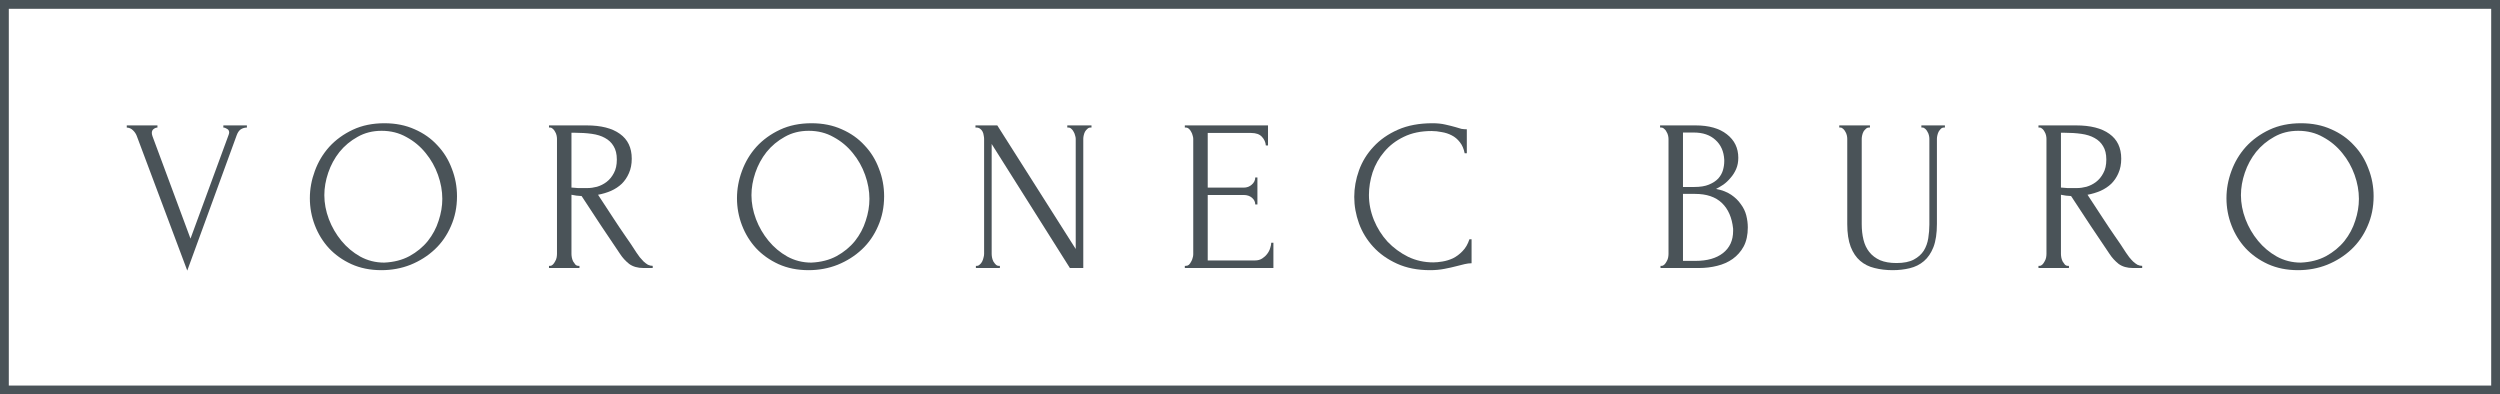 <?xml version="1.0" encoding="UTF-8"?> <svg xmlns="http://www.w3.org/2000/svg" width="1420" height="224" viewBox="0 0 1420 224" fill="none"><path d="M86.236 75.523C86.236 76.014 86.359 76.627 86.605 77.364L108.205 135.536L129.805 76.75C129.886 76.586 129.968 76.341 130.05 76.014C130.132 75.686 130.173 75.441 130.173 75.277C130.173 74.296 129.764 73.6 128.945 73.191C128.209 72.7 127.514 72.454 126.859 72.454V71.227H140.236V72.454C139.009 72.454 137.864 72.782 136.8 73.436C135.818 74.091 135.041 75.195 134.468 76.75L106.364 153.7L77.645 77.118C77.154 75.891 76.418 74.827 75.436 73.927C74.536 73.027 73.391 72.536 72 72.454V71.227H89.427V72.454C88.691 72.454 87.954 72.741 87.218 73.314C86.564 73.805 86.236 74.541 86.236 75.523Z" fill="#4A5358"></path><path d="M218.34 70C224.722 70 230.449 71.145 235.522 73.436C240.594 75.645 244.89 78.673 248.408 82.518C252.008 86.282 254.749 90.7 256.631 95.773C258.594 100.764 259.576 106 259.576 111.482C259.576 117.618 258.431 123.264 256.14 128.418C253.931 133.573 250.863 137.991 246.935 141.673C243.008 145.355 238.426 148.259 233.19 150.386C228.035 152.432 222.513 153.455 216.622 153.455C210.322 153.455 204.635 152.309 199.563 150.018C194.572 147.727 190.317 144.7 186.799 140.936C183.363 137.173 180.703 132.836 178.822 127.927C176.94 123.018 175.999 117.905 175.999 112.586C175.999 107.35 176.94 102.195 178.822 97.123C180.703 91.968 183.444 87.386 187.044 83.377C190.726 79.368 195.185 76.136 200.422 73.682C205.658 71.227 211.631 70 218.34 70ZM218.217 149.159C223.699 148.914 228.485 147.686 232.576 145.477C236.749 143.186 240.226 140.323 243.008 136.886C245.79 133.368 247.835 129.523 249.144 125.35C250.535 121.177 251.231 117.045 251.231 112.955C251.231 108.455 250.413 103.914 248.776 99.332C247.14 94.75 244.808 90.618 241.781 86.936C238.753 83.173 235.113 80.145 230.858 77.855C226.685 75.482 221.981 74.296 216.744 74.296C211.672 74.296 207.131 75.441 203.122 77.732C199.113 79.941 195.676 82.805 192.813 86.323C190.031 89.841 187.903 93.768 186.431 98.105C184.958 102.441 184.222 106.695 184.222 110.868C184.222 115.368 185.081 119.909 186.799 124.491C188.517 128.991 190.89 133.082 193.917 136.764C196.944 140.445 200.503 143.432 204.594 145.723C208.767 148.014 213.308 149.159 218.217 149.159Z" fill="#4A5358"></path><path d="M328.517 151H329.131V152.227H311.826V151H312.44C313.013 151 313.545 150.755 314.035 150.264C314.526 149.773 314.935 149.2 315.263 148.545C315.672 147.891 315.958 147.195 316.122 146.459C316.285 145.641 316.367 144.905 316.367 144.25V78.836C316.367 78.264 316.285 77.609 316.122 76.873C315.958 76.136 315.672 75.441 315.263 74.786C314.935 74.132 314.526 73.6 314.035 73.191C313.545 72.7 313.013 72.454 312.44 72.454H311.826V71.227H333.181C341.363 71.227 347.663 72.823 352.081 76.014C356.581 79.204 358.831 83.909 358.831 90.127C358.831 93.236 358.299 95.977 357.235 98.35C356.254 100.641 354.904 102.645 353.185 104.364C351.467 106 349.422 107.35 347.049 108.414C344.758 109.395 342.304 110.132 339.685 110.623L348.522 124.123C350.649 127.395 352.817 130.627 355.026 133.818C357.235 136.927 359.404 140.159 361.531 143.514C362.104 144.332 362.717 145.191 363.372 146.091C364.108 146.991 364.845 147.809 365.581 148.545C366.399 149.282 367.217 149.895 368.035 150.386C368.935 150.795 369.835 151 370.735 151V152.227H365.458C362.185 152.227 359.485 151.45 357.358 149.895C355.313 148.259 353.595 146.377 352.204 144.25C348.522 138.85 344.84 133.368 341.158 127.805C337.558 122.241 333.958 116.759 330.358 111.359C329.458 111.277 328.476 111.195 327.413 111.114C326.431 110.95 325.49 110.786 324.59 110.623V144.25C324.59 144.905 324.672 145.641 324.835 146.459C324.999 147.195 325.245 147.891 325.572 148.545C325.981 149.2 326.39 149.773 326.799 150.264C327.29 150.755 327.863 151 328.517 151ZM324.59 75.4V106.573H325.204C325.858 106.655 326.881 106.736 328.272 106.818C329.745 106.818 331.545 106.818 333.672 106.818C335.39 106.818 337.19 106.573 339.072 106.082C341.035 105.509 342.835 104.609 344.472 103.382C346.19 102.073 347.581 100.395 348.645 98.35C349.79 96.305 350.363 93.727 350.363 90.618C350.363 87.509 349.749 84.973 348.522 83.009C347.376 81.046 345.74 79.491 343.613 78.346C341.567 77.2 339.072 76.423 336.126 76.014C333.181 75.605 329.949 75.4 326.431 75.4H324.59Z" fill="#4A5358"></path><path d="M460.945 70C467.327 70 473.054 71.145 478.127 73.436C483.199 75.645 487.495 78.673 491.013 82.518C494.613 86.282 497.354 90.7 499.236 95.773C501.199 100.764 502.181 106 502.181 111.482C502.181 117.618 501.036 123.264 498.745 128.418C496.536 133.573 493.468 137.991 489.54 141.673C485.613 145.355 481.031 148.259 475.795 150.386C470.64 152.432 465.118 153.455 459.227 153.455C452.927 153.455 447.24 152.309 442.168 150.018C437.177 147.727 432.922 144.7 429.404 140.936C425.968 137.173 423.308 132.836 421.427 127.927C419.545 123.018 418.604 117.905 418.604 112.586C418.604 107.35 419.545 102.195 421.427 97.123C423.308 91.968 426.049 87.386 429.649 83.377C433.331 79.368 437.79 76.136 443.027 73.682C448.263 71.227 454.236 70 460.945 70ZM460.822 149.159C466.304 148.914 471.09 147.686 475.181 145.477C479.354 143.186 482.831 140.323 485.613 136.886C488.395 133.368 490.44 129.523 491.749 125.35C493.14 121.177 493.836 117.045 493.836 112.955C493.836 108.455 493.018 103.914 491.381 99.332C489.745 94.75 487.413 90.618 484.386 86.936C481.358 83.173 477.718 80.145 473.463 77.855C469.29 75.482 464.586 74.296 459.349 74.296C454.277 74.296 449.736 75.441 445.727 77.732C441.718 79.941 438.281 82.805 435.418 86.323C432.636 89.841 430.508 93.768 429.036 98.105C427.563 102.441 426.827 106.695 426.827 110.868C426.827 115.368 427.686 119.909 429.404 124.491C431.122 128.991 433.495 133.082 436.522 136.764C439.549 140.445 443.108 143.432 447.199 145.723C451.372 148.014 455.913 149.159 460.822 149.159Z" fill="#4A5358"></path><path d="M567.318 151H567.931V152.227H554.309V151H554.922C555.495 151 556.027 150.755 556.518 150.264C557.09 149.773 557.54 149.2 557.868 148.545C558.195 147.891 558.44 147.195 558.604 146.459C558.85 145.641 558.972 144.905 558.972 144.25V78.836C558.972 78.264 558.89 77.609 558.727 76.873C558.645 76.136 558.44 75.441 558.113 74.786C557.786 74.132 557.336 73.6 556.763 73.191C556.19 72.7 555.495 72.454 554.677 72.454H554.063V71.227H566.459L611.009 141.427V78.836C611.009 78.264 610.886 77.609 610.64 76.873C610.477 76.136 610.19 75.441 609.781 74.786C609.454 74.132 609.045 73.6 608.554 73.191C608.063 72.7 607.49 72.454 606.836 72.454H606.222V71.227H619.968V72.454H619.354C618.7 72.454 618.127 72.7 617.636 73.191C617.145 73.6 616.695 74.132 616.286 74.786C615.959 75.441 615.713 76.136 615.55 76.873C615.386 77.609 615.304 78.264 615.304 78.836V152.227H607.695L563.268 81.782V144.25C563.268 144.905 563.35 145.641 563.513 146.459C563.677 147.195 563.922 147.891 564.25 148.545C564.659 149.2 565.109 149.773 565.6 150.264C566.09 150.755 566.663 151 567.318 151Z" fill="#4A5358"></path><path d="M672.977 151H673.591C674.245 151 674.818 150.795 675.309 150.386C675.8 149.895 676.209 149.323 676.536 148.668C676.945 148.014 677.232 147.318 677.395 146.582C677.641 145.845 677.764 145.15 677.764 144.495V78.836C677.764 78.264 677.641 77.609 677.395 76.873C677.232 76.136 676.945 75.441 676.536 74.786C676.209 74.132 675.8 73.6 675.309 73.191C674.818 72.7 674.245 72.454 673.591 72.454H672.977V71.227H720.227V82.641H719C718.836 80.759 718.1 79.123 716.791 77.732C715.482 76.259 713.436 75.523 710.655 75.523H685.986V106.573H706.359C708.241 106.573 709.795 106 711.023 104.855C712.332 103.709 712.986 102.359 712.986 100.805H714.214V116.145H712.986C712.986 114.673 712.373 113.405 711.146 112.341C709.918 111.277 708.323 110.745 706.359 110.745H685.986V147.932H712.864C714.418 147.932 715.768 147.564 716.914 146.827C718.059 146.091 719 145.232 719.736 144.25C720.555 143.186 721.127 142.082 721.455 140.936C721.864 139.709 722.068 138.686 722.068 137.868H723.295V152.227H672.977V151Z" fill="#4A5358"></path><path d="M813.15 74.418C807.096 74.418 801.818 75.523 797.318 77.732C792.9 79.859 789.218 82.682 786.273 86.2C783.327 89.636 781.118 93.523 779.646 97.859C778.255 102.195 777.559 106.491 777.559 110.745C777.559 115.573 778.5 120.318 780.382 124.982C782.264 129.564 784.841 133.655 788.114 137.255C791.468 140.773 795.355 143.636 799.773 145.845C804.191 147.973 808.977 149.036 814.132 149.036C815.605 149.036 817.323 148.873 819.286 148.545C821.332 148.218 823.336 147.605 825.3 146.705C827.264 145.723 829.064 144.373 830.7 142.655C832.418 140.936 833.727 138.686 834.627 135.905H835.855V149.527C834.627 149.527 833.318 149.691 831.927 150.018C830.618 150.345 829.146 150.714 827.509 151.123C825.382 151.695 823.009 152.227 820.391 152.718C817.855 153.209 815.155 153.455 812.291 153.455C805.173 153.455 798.914 152.227 793.514 149.773C788.114 147.318 783.614 144.127 780.014 140.2C776.414 136.273 773.714 131.855 771.914 126.945C770.114 121.955 769.214 116.923 769.214 111.85C769.214 106.777 770.114 101.745 771.914 96.754C773.714 91.764 776.455 87.305 780.136 83.377C783.818 79.368 788.441 76.136 794.005 73.682C799.568 71.227 806.114 70 813.641 70C816.341 70 818.755 70.246 820.882 70.736C823.091 71.227 825.055 71.718 826.773 72.209C828 72.618 829.105 72.945 830.086 73.191C831.15 73.355 832.173 73.436 833.155 73.436V87.059H831.927C831.436 84.523 830.536 82.436 829.227 80.8C827.918 79.082 826.364 77.773 824.564 76.873C822.846 75.973 820.964 75.359 818.918 75.032C816.955 74.623 815.032 74.418 813.15 74.418Z" fill="#4A5358"></path><path d="M943.173 151H943.786C944.359 151 944.891 150.755 945.382 150.264C945.873 149.773 946.282 149.2 946.609 148.545C947.018 147.891 947.305 147.195 947.468 146.459C947.632 145.641 947.714 144.905 947.714 144.25V78.959C947.714 78.386 947.632 77.732 947.468 76.996C947.305 76.259 947.018 75.564 946.609 74.909C946.282 74.173 945.832 73.6 945.259 73.191C944.768 72.7 944.195 72.454 943.541 72.454H942.927V71.227H963.055C970.664 71.227 976.595 72.904 980.85 76.259C985.186 79.614 987.355 84.073 987.355 89.636C987.355 92.009 986.945 94.136 986.127 96.018C985.309 97.9 984.245 99.577 982.936 101.05C981.709 102.523 980.359 103.791 978.886 104.855C977.414 105.836 976.023 106.655 974.714 107.309C978.15 107.964 981.014 109.068 983.305 110.623C985.595 112.177 987.436 113.977 988.827 116.023C990.3 117.986 991.323 120.114 991.895 122.405C992.468 124.695 992.755 126.945 992.755 129.155C992.755 133.409 991.977 137.009 990.423 139.955C988.868 142.818 986.782 145.191 984.164 147.073C981.627 148.873 978.682 150.182 975.327 151C972.055 151.818 968.659 152.227 965.141 152.227H943.173V151ZM984.409 129.891C983.755 123.591 981.627 118.723 978.027 115.286C974.427 111.85 969.355 110.132 962.809 110.132H955.936V148.177H963.055C969.682 148.177 974.877 146.705 978.641 143.759C982.486 140.732 984.409 136.559 984.409 131.241V129.891ZM979.377 90.741C979.132 85.996 977.455 82.232 974.345 79.45C971.318 76.668 967.227 75.277 962.073 75.277H955.936V106.205H962.318C965.755 106.205 968.536 105.755 970.664 104.855C972.873 103.955 974.632 102.809 975.941 101.418C977.25 99.945 978.15 98.35 978.641 96.632C979.132 94.914 979.377 93.236 979.377 91.6V90.741Z" fill="#4A5358"></path><path d="M1044.7 71.227H1062.13V72.454H1061.51C1060.86 72.454 1060.29 72.7 1059.8 73.191C1059.3 73.6 1058.85 74.132 1058.45 74.786C1058.12 75.441 1057.87 76.136 1057.71 76.873C1057.55 77.609 1057.46 78.264 1057.46 78.836V127.314C1057.46 130.505 1057.79 133.45 1058.45 136.15C1059.1 138.85 1060.2 141.182 1061.76 143.145C1063.31 145.109 1065.36 146.664 1067.9 147.809C1070.43 148.873 1073.54 149.405 1077.22 149.405C1081.31 149.405 1084.59 148.75 1087.04 147.441C1089.5 146.132 1091.38 144.455 1092.69 142.409C1094 140.282 1094.85 137.909 1095.26 135.291C1095.67 132.673 1095.88 130.095 1095.88 127.559V78.836C1095.88 78.264 1095.8 77.609 1095.63 76.873C1095.47 76.136 1095.18 75.441 1094.77 74.786C1094.45 74.132 1094.04 73.6 1093.55 73.191C1093.05 72.7 1092.52 72.454 1091.95 72.454H1091.34V71.227H1104.71V72.454H1104.1C1103.45 72.454 1102.87 72.7 1102.38 73.191C1101.97 73.6 1101.56 74.132 1101.15 74.786C1100.83 75.441 1100.58 76.136 1100.42 76.873C1100.25 77.609 1100.17 78.264 1100.17 78.836V127.191C1100.17 132.509 1099.52 136.886 1098.21 140.323C1096.9 143.677 1095.1 146.336 1092.81 148.3C1090.52 150.264 1087.82 151.614 1084.71 152.35C1081.68 153.086 1078.45 153.455 1075.01 153.455C1071.33 153.455 1067.9 153.045 1064.7 152.227C1061.6 151.491 1058.9 150.141 1056.6 148.177C1054.31 146.214 1052.51 143.555 1051.2 140.2C1049.9 136.764 1049.24 132.468 1049.24 127.314V78.836C1049.24 78.264 1049.16 77.609 1049 76.873C1048.83 76.136 1048.55 75.441 1048.14 74.786C1047.81 74.132 1047.4 73.6 1046.91 73.191C1046.42 72.7 1045.89 72.454 1045.31 72.454H1044.7V71.227Z" fill="#4A5358"></path><path d="M1174.54 151H1175.16V152.227H1157.85V151H1158.47C1159.04 151 1159.57 150.755 1160.06 150.264C1160.55 149.773 1160.96 149.2 1161.29 148.545C1161.7 147.891 1161.98 147.195 1162.15 146.459C1162.31 145.641 1162.39 144.905 1162.39 144.25V78.836C1162.39 78.264 1162.31 77.609 1162.15 76.873C1161.98 76.136 1161.7 75.441 1161.29 74.786C1160.96 74.132 1160.55 73.6 1160.06 73.191C1159.57 72.7 1159.04 72.454 1158.47 72.454H1157.85V71.227H1179.21C1187.39 71.227 1193.69 72.823 1198.11 76.014C1202.61 79.204 1204.86 83.909 1204.86 90.127C1204.86 93.236 1204.33 95.977 1203.26 98.35C1202.28 100.641 1200.93 102.645 1199.21 104.364C1197.49 106 1195.45 107.35 1193.08 108.414C1190.78 109.395 1188.33 110.132 1185.71 110.623L1194.55 124.123C1196.68 127.395 1198.84 130.627 1201.05 133.818C1203.26 136.927 1205.43 140.159 1207.56 143.514C1208.13 144.332 1208.74 145.191 1209.4 146.091C1210.13 146.991 1210.87 147.809 1211.61 148.545C1212.43 149.282 1213.24 149.895 1214.06 150.386C1214.96 150.795 1215.86 151 1216.76 151V152.227H1211.48C1208.21 152.227 1205.51 151.45 1203.38 149.895C1201.34 148.259 1199.62 146.377 1198.23 144.25C1194.55 138.85 1190.87 133.368 1187.18 127.805C1183.58 122.241 1179.98 116.759 1176.38 111.359C1175.48 111.277 1174.5 111.195 1173.44 111.114C1172.46 110.95 1171.52 110.786 1170.62 110.623V144.25C1170.62 144.905 1170.7 145.641 1170.86 146.459C1171.03 147.195 1171.27 147.891 1171.6 148.545C1172.01 149.2 1172.42 149.773 1172.83 150.264C1173.32 150.755 1173.89 151 1174.54 151ZM1170.62 75.4V106.573H1171.23C1171.88 106.655 1172.91 106.736 1174.3 106.818C1175.77 106.818 1177.57 106.818 1179.7 106.818C1181.42 106.818 1183.22 106.573 1185.1 106.082C1187.06 105.509 1188.86 104.609 1190.5 103.382C1192.22 102.073 1193.61 100.395 1194.67 98.35C1195.82 96.305 1196.39 93.727 1196.39 90.618C1196.39 87.509 1195.78 84.973 1194.55 83.009C1193.4 81.046 1191.77 79.491 1189.64 78.346C1187.59 77.2 1185.1 76.423 1182.15 76.014C1179.21 75.605 1175.98 75.4 1172.46 75.4H1170.62Z" fill="#4A5358"></path><path d="M1306.97 70C1313.35 70 1319.08 71.145 1324.15 73.436C1329.23 75.645 1333.52 78.673 1337.04 82.518C1340.64 86.282 1343.38 90.7 1345.26 95.773C1347.23 100.764 1348.21 106 1348.21 111.482C1348.21 117.618 1347.06 123.264 1344.77 128.418C1342.56 133.573 1339.49 137.991 1335.57 141.673C1331.64 145.355 1327.06 148.259 1321.82 150.386C1316.67 152.432 1311.14 153.455 1305.25 153.455C1298.95 153.455 1293.27 152.309 1288.19 150.018C1283.2 147.727 1278.95 144.7 1275.43 140.936C1271.99 137.173 1269.33 132.836 1267.45 127.927C1265.57 123.018 1264.63 117.905 1264.63 112.586C1264.63 107.35 1265.57 102.195 1267.45 97.123C1269.33 91.968 1272.08 87.386 1275.68 83.377C1279.36 79.368 1283.82 76.136 1289.05 73.682C1294.29 71.227 1300.26 70 1306.97 70ZM1306.85 149.159C1312.33 148.914 1317.12 147.686 1321.21 145.477C1325.38 143.186 1328.86 140.323 1331.64 136.886C1334.42 133.368 1336.47 129.523 1337.78 125.35C1339.17 121.177 1339.86 117.045 1339.86 112.955C1339.86 108.455 1339.04 103.914 1337.41 99.332C1335.77 94.75 1333.44 90.618 1330.41 86.936C1327.38 83.173 1323.74 80.145 1319.49 77.855C1315.32 75.482 1310.61 74.296 1305.38 74.296C1300.3 74.296 1295.76 75.441 1291.75 77.732C1287.74 79.941 1284.31 82.805 1281.44 86.323C1278.66 89.841 1276.53 93.768 1275.06 98.105C1273.59 102.441 1272.85 106.695 1272.85 110.868C1272.85 115.368 1273.71 119.909 1275.43 124.491C1277.15 128.991 1279.52 133.082 1282.55 136.764C1285.58 140.445 1289.13 143.432 1293.23 145.723C1297.4 148.014 1301.94 149.159 1306.85 149.159Z" fill="#4A5358"></path><rect x="2.5" y="2.5" width="1415" height="219" stroke="#4A5358" stroke-width="5"></rect></svg> 